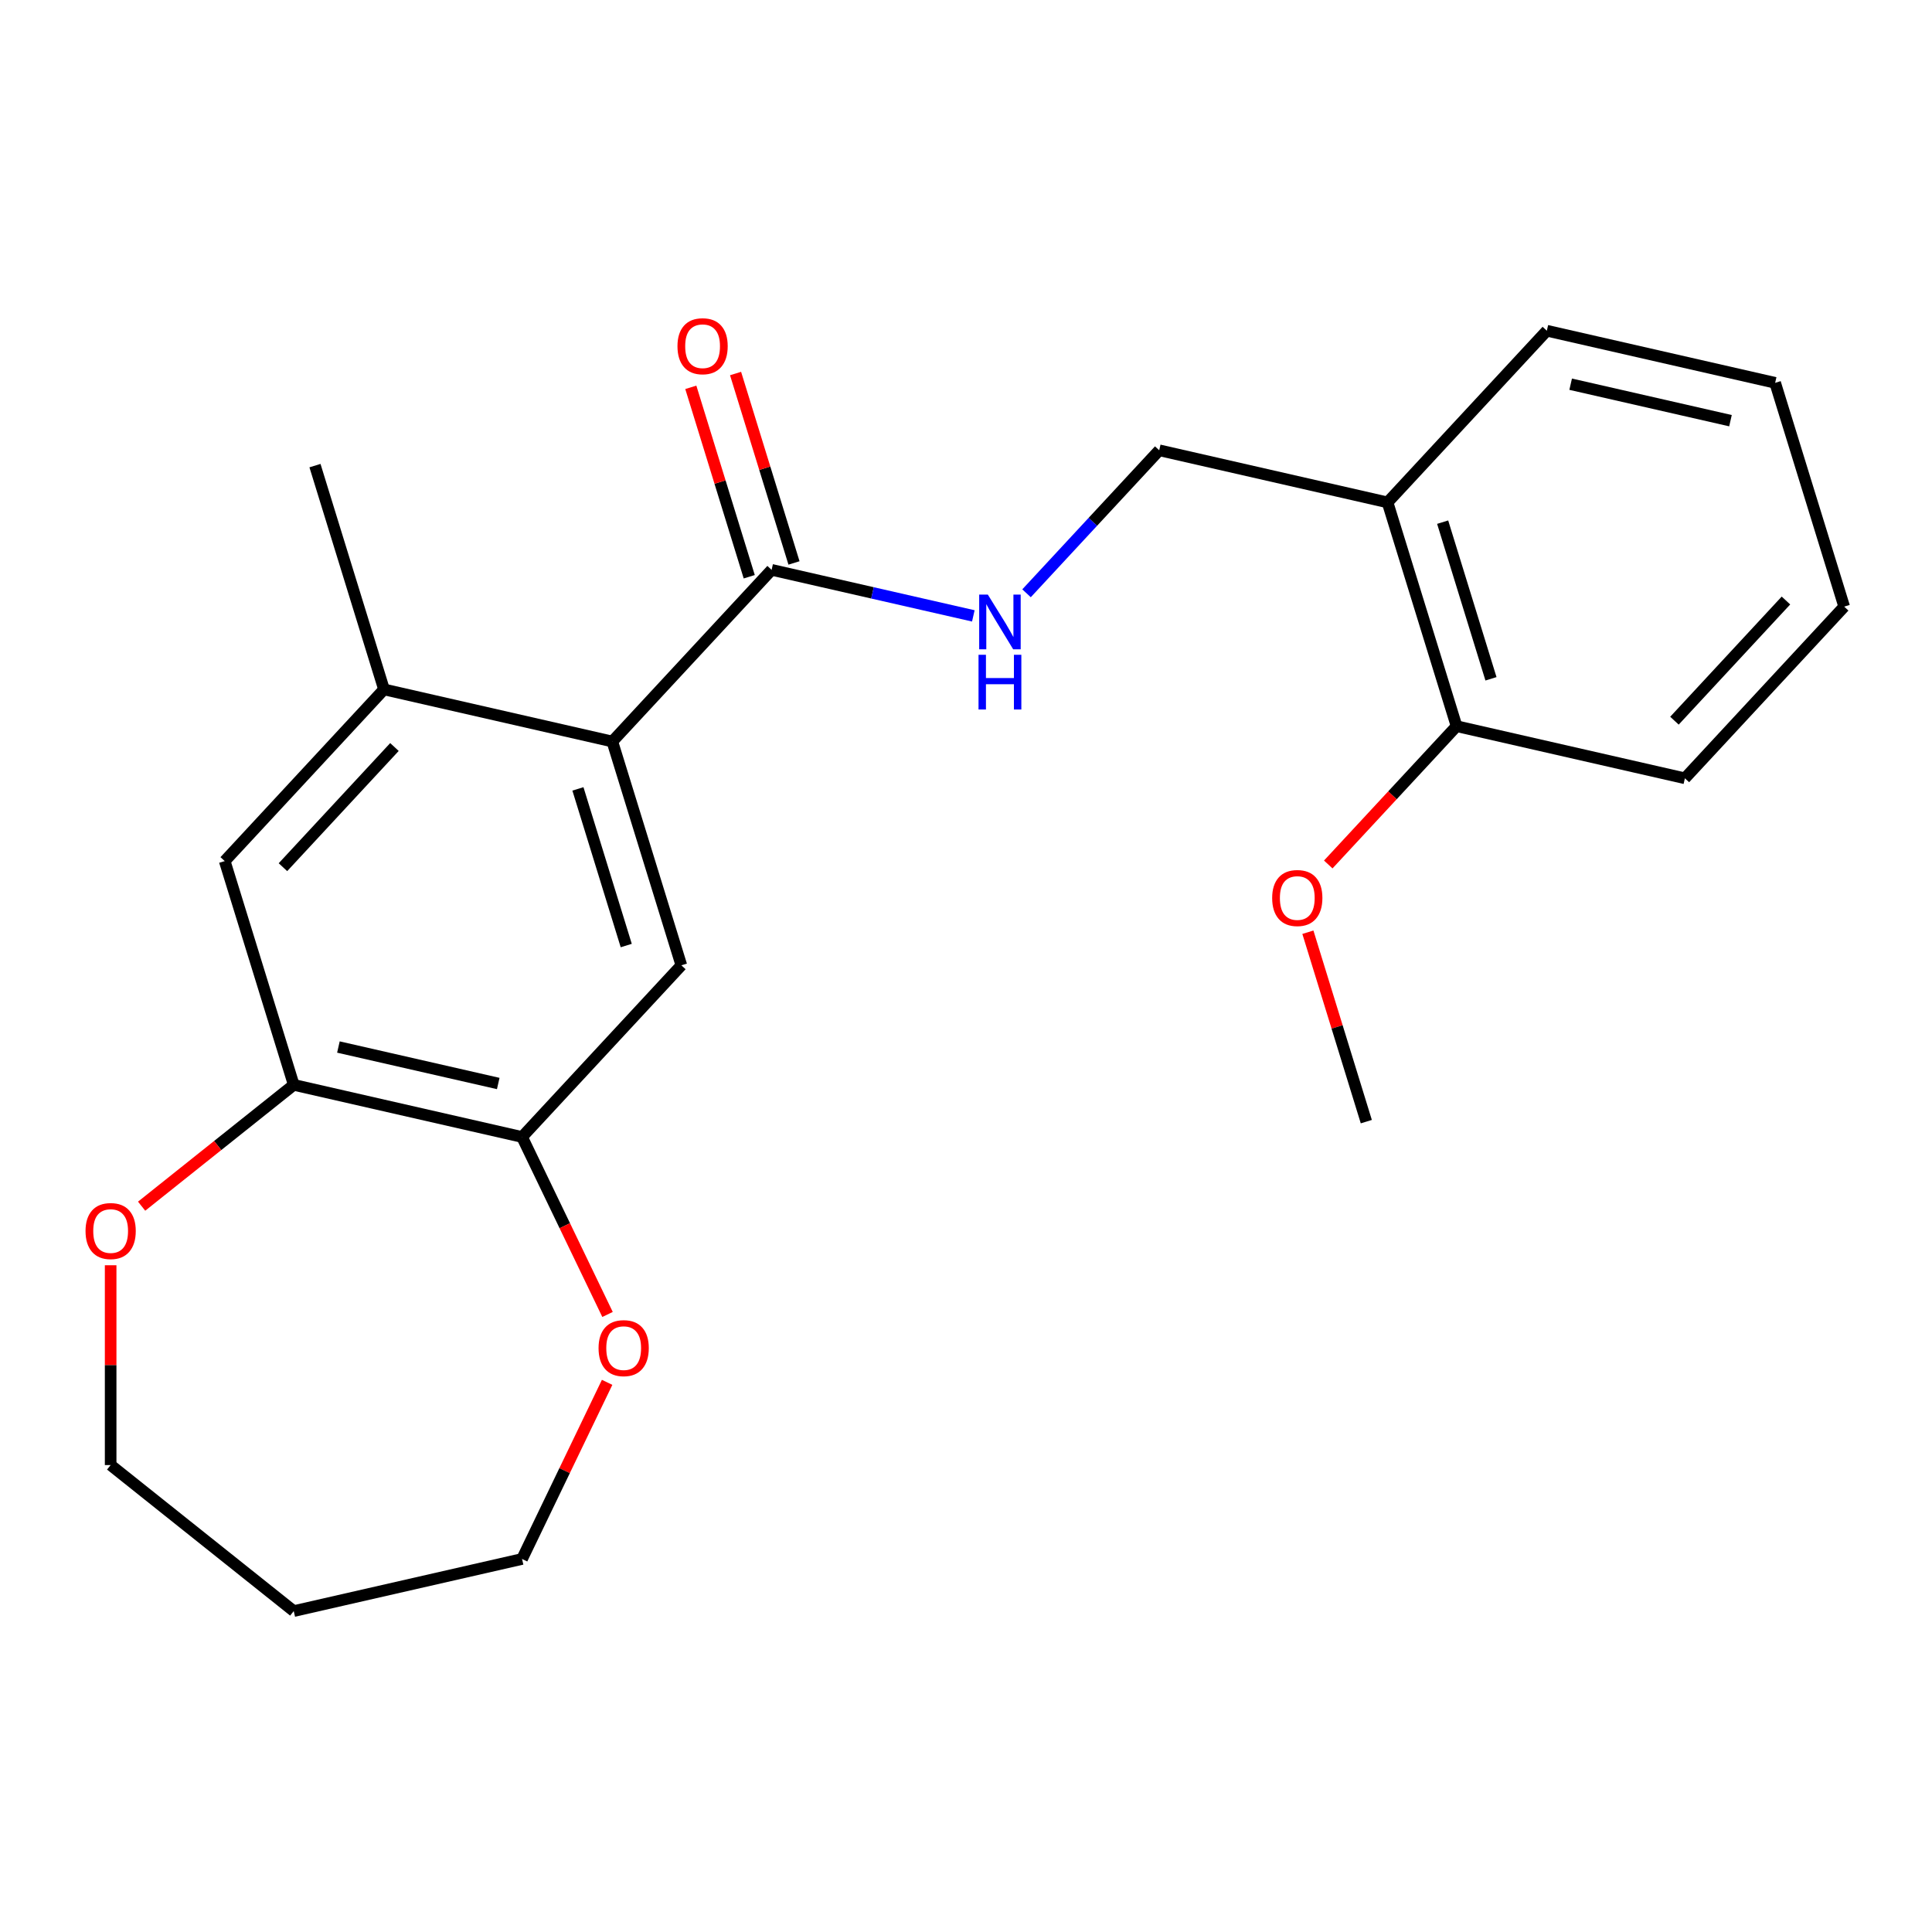<?xml version='1.0' encoding='iso-8859-1'?>
<svg version='1.1' baseProfile='full'
              xmlns='http://www.w3.org/2000/svg'
                      xmlns:rdkit='http://www.rdkit.org/xml'
                      xmlns:xlink='http://www.w3.org/1999/xlink'
                  xml:space='preserve'
width='1000px' height='1000px' viewBox='0 0 1000 1000'>
<!-- END OF HEADER -->
<rect style='opacity:1.0;fill:#FFFFFF;stroke:none' width='1000' height='1000' x='0' y='0'> </rect>
<path class='bond-0' d='M 316.938,383.809 L 399.387,294.951' style='fill:none;fill-rule:evenodd;stroke:#000000;stroke-width:6px;stroke-linecap:butt;stroke-linejoin:miter;stroke-opacity:1' />
<path class='bond-1' d='M 316.938,383.809 L 352.668,499.64' style='fill:none;fill-rule:evenodd;stroke:#000000;stroke-width:6px;stroke-linecap:butt;stroke-linejoin:miter;stroke-opacity:1' />
<path class='bond-1' d='M 299.132,408.329 L 324.142,489.411' style='fill:none;fill-rule:evenodd;stroke:#000000;stroke-width:6px;stroke-linecap:butt;stroke-linejoin:miter;stroke-opacity:1' />
<path class='bond-2' d='M 316.938,383.809 L 198.761,356.836' style='fill:none;fill-rule:evenodd;stroke:#000000;stroke-width:6px;stroke-linecap:butt;stroke-linejoin:miter;stroke-opacity:1' />
<path class='bond-5' d='M 399.387,294.951 L 451.59,306.866' style='fill:none;fill-rule:evenodd;stroke:#000000;stroke-width:6px;stroke-linecap:butt;stroke-linejoin:miter;stroke-opacity:1' />
<path class='bond-5' d='M 451.59,306.866 L 503.794,318.781' style='fill:none;fill-rule:evenodd;stroke:#0000FF;stroke-width:6px;stroke-linecap:butt;stroke-linejoin:miter;stroke-opacity:1' />
<path class='bond-11' d='M 410.97,291.378 L 395.849,242.357' style='fill:none;fill-rule:evenodd;stroke:#000000;stroke-width:6px;stroke-linecap:butt;stroke-linejoin:miter;stroke-opacity:1' />
<path class='bond-11' d='M 395.849,242.357 L 380.728,193.337' style='fill:none;fill-rule:evenodd;stroke:#FF0000;stroke-width:6px;stroke-linecap:butt;stroke-linejoin:miter;stroke-opacity:1' />
<path class='bond-11' d='M 387.804,298.524 L 372.683,249.503' style='fill:none;fill-rule:evenodd;stroke:#000000;stroke-width:6px;stroke-linecap:butt;stroke-linejoin:miter;stroke-opacity:1' />
<path class='bond-11' d='M 372.683,249.503 L 357.562,200.483' style='fill:none;fill-rule:evenodd;stroke:#FF0000;stroke-width:6px;stroke-linecap:butt;stroke-linejoin:miter;stroke-opacity:1' />
<path class='bond-3' d='M 352.668,499.64 L 270.219,588.498' style='fill:none;fill-rule:evenodd;stroke:#000000;stroke-width:6px;stroke-linecap:butt;stroke-linejoin:miter;stroke-opacity:1' />
<path class='bond-6' d='M 198.761,356.836 L 116.313,445.694' style='fill:none;fill-rule:evenodd;stroke:#000000;stroke-width:6px;stroke-linecap:butt;stroke-linejoin:miter;stroke-opacity:1' />
<path class='bond-6' d='M 204.165,386.654 L 146.451,448.855' style='fill:none;fill-rule:evenodd;stroke:#000000;stroke-width:6px;stroke-linecap:butt;stroke-linejoin:miter;stroke-opacity:1' />
<path class='bond-15' d='M 198.761,356.836 L 163.032,241.004' style='fill:none;fill-rule:evenodd;stroke:#000000;stroke-width:6px;stroke-linecap:butt;stroke-linejoin:miter;stroke-opacity:1' />
<path class='bond-8' d='M 270.219,588.498 L 292.339,634.429' style='fill:none;fill-rule:evenodd;stroke:#000000;stroke-width:6px;stroke-linecap:butt;stroke-linejoin:miter;stroke-opacity:1' />
<path class='bond-8' d='M 292.339,634.429 L 314.458,680.361' style='fill:none;fill-rule:evenodd;stroke:#FF0000;stroke-width:6px;stroke-linecap:butt;stroke-linejoin:miter;stroke-opacity:1' />
<path class='bond-23' d='M 270.219,588.498 L 152.042,561.525' style='fill:none;fill-rule:evenodd;stroke:#000000;stroke-width:6px;stroke-linecap:butt;stroke-linejoin:miter;stroke-opacity:1' />
<path class='bond-23' d='M 257.887,560.817 L 175.163,541.936' style='fill:none;fill-rule:evenodd;stroke:#000000;stroke-width:6px;stroke-linecap:butt;stroke-linejoin:miter;stroke-opacity:1' />
<path class='bond-4' d='M 152.042,561.525 L 116.313,445.694' style='fill:none;fill-rule:evenodd;stroke:#000000;stroke-width:6px;stroke-linecap:butt;stroke-linejoin:miter;stroke-opacity:1' />
<path class='bond-9' d='M 152.042,561.525 L 112.671,592.922' style='fill:none;fill-rule:evenodd;stroke:#000000;stroke-width:6px;stroke-linecap:butt;stroke-linejoin:miter;stroke-opacity:1' />
<path class='bond-9' d='M 112.671,592.922 L 73.301,624.319' style='fill:none;fill-rule:evenodd;stroke:#FF0000;stroke-width:6px;stroke-linecap:butt;stroke-linejoin:miter;stroke-opacity:1' />
<path class='bond-10' d='M 531.335,307.083 L 565.674,270.074' style='fill:none;fill-rule:evenodd;stroke:#0000FF;stroke-width:6px;stroke-linecap:butt;stroke-linejoin:miter;stroke-opacity:1' />
<path class='bond-10' d='M 565.674,270.074 L 600.013,233.066' style='fill:none;fill-rule:evenodd;stroke:#000000;stroke-width:6px;stroke-linecap:butt;stroke-linejoin:miter;stroke-opacity:1' />
<path class='bond-7' d='M 718.19,260.039 L 600.013,233.066' style='fill:none;fill-rule:evenodd;stroke:#000000;stroke-width:6px;stroke-linecap:butt;stroke-linejoin:miter;stroke-opacity:1' />
<path class='bond-12' d='M 718.19,260.039 L 753.92,375.87' style='fill:none;fill-rule:evenodd;stroke:#000000;stroke-width:6px;stroke-linecap:butt;stroke-linejoin:miter;stroke-opacity:1' />
<path class='bond-12' d='M 746.716,270.268 L 771.726,351.35' style='fill:none;fill-rule:evenodd;stroke:#000000;stroke-width:6px;stroke-linecap:butt;stroke-linejoin:miter;stroke-opacity:1' />
<path class='bond-18' d='M 718.19,260.039 L 800.639,171.181' style='fill:none;fill-rule:evenodd;stroke:#000000;stroke-width:6px;stroke-linecap:butt;stroke-linejoin:miter;stroke-opacity:1' />
<path class='bond-17' d='M 314.246,715.501 L 292.233,761.212' style='fill:none;fill-rule:evenodd;stroke:#FF0000;stroke-width:6px;stroke-linecap:butt;stroke-linejoin:miter;stroke-opacity:1' />
<path class='bond-17' d='M 292.233,761.212 L 270.219,806.923' style='fill:none;fill-rule:evenodd;stroke:#000000;stroke-width:6px;stroke-linecap:butt;stroke-linejoin:miter;stroke-opacity:1' />
<path class='bond-16' d='M 57.271,654.893 L 57.271,706.606' style='fill:none;fill-rule:evenodd;stroke:#FF0000;stroke-width:6px;stroke-linecap:butt;stroke-linejoin:miter;stroke-opacity:1' />
<path class='bond-16' d='M 57.271,706.606 L 57.271,758.319' style='fill:none;fill-rule:evenodd;stroke:#000000;stroke-width:6px;stroke-linecap:butt;stroke-linejoin:miter;stroke-opacity:1' />
<path class='bond-13' d='M 753.92,375.87 L 720.711,411.661' style='fill:none;fill-rule:evenodd;stroke:#000000;stroke-width:6px;stroke-linecap:butt;stroke-linejoin:miter;stroke-opacity:1' />
<path class='bond-13' d='M 720.711,411.661 L 687.502,447.452' style='fill:none;fill-rule:evenodd;stroke:#FF0000;stroke-width:6px;stroke-linecap:butt;stroke-linejoin:miter;stroke-opacity:1' />
<path class='bond-19' d='M 753.92,375.87 L 872.097,402.844' style='fill:none;fill-rule:evenodd;stroke:#000000;stroke-width:6px;stroke-linecap:butt;stroke-linejoin:miter;stroke-opacity:1' />
<path class='bond-20' d='M 676.959,482.519 L 692.08,531.54' style='fill:none;fill-rule:evenodd;stroke:#FF0000;stroke-width:6px;stroke-linecap:butt;stroke-linejoin:miter;stroke-opacity:1' />
<path class='bond-20' d='M 692.08,531.54 L 707.2,580.56' style='fill:none;fill-rule:evenodd;stroke:#000000;stroke-width:6px;stroke-linecap:butt;stroke-linejoin:miter;stroke-opacity:1' />
<path class='bond-14' d='M 152.042,833.897 L 270.219,806.923' style='fill:none;fill-rule:evenodd;stroke:#000000;stroke-width:6px;stroke-linecap:butt;stroke-linejoin:miter;stroke-opacity:1' />
<path class='bond-24' d='M 152.042,833.897 L 57.271,758.319' style='fill:none;fill-rule:evenodd;stroke:#000000;stroke-width:6px;stroke-linecap:butt;stroke-linejoin:miter;stroke-opacity:1' />
<path class='bond-21' d='M 800.639,171.181 L 918.816,198.154' style='fill:none;fill-rule:evenodd;stroke:#000000;stroke-width:6px;stroke-linecap:butt;stroke-linejoin:miter;stroke-opacity:1' />
<path class='bond-21' d='M 812.971,198.862 L 895.695,217.744' style='fill:none;fill-rule:evenodd;stroke:#000000;stroke-width:6px;stroke-linecap:butt;stroke-linejoin:miter;stroke-opacity:1' />
<path class='bond-25' d='M 872.097,402.844 L 954.545,313.986' style='fill:none;fill-rule:evenodd;stroke:#000000;stroke-width:6px;stroke-linecap:butt;stroke-linejoin:miter;stroke-opacity:1' />
<path class='bond-25' d='M 866.693,373.025 L 924.407,310.825' style='fill:none;fill-rule:evenodd;stroke:#000000;stroke-width:6px;stroke-linecap:butt;stroke-linejoin:miter;stroke-opacity:1' />
<path class='bond-22' d='M 918.816,198.154 L 954.545,313.986' style='fill:none;fill-rule:evenodd;stroke:#000000;stroke-width:6px;stroke-linecap:butt;stroke-linejoin:miter;stroke-opacity:1' />
<path  class='atom-6' d='M 511.304 307.764
L 520.584 322.764
Q 521.504 324.244, 522.984 326.924
Q 524.464 329.604, 524.544 329.764
L 524.544 307.764
L 528.304 307.764
L 528.304 336.084
L 524.424 336.084
L 514.464 319.684
Q 513.304 317.764, 512.064 315.564
Q 510.864 313.364, 510.504 312.684
L 510.504 336.084
L 506.824 336.084
L 506.824 307.764
L 511.304 307.764
' fill='#0000FF'/>
<path  class='atom-6' d='M 506.484 338.916
L 510.324 338.916
L 510.324 350.956
L 524.804 350.956
L 524.804 338.916
L 528.644 338.916
L 528.644 367.236
L 524.804 367.236
L 524.804 354.156
L 510.324 354.156
L 510.324 367.236
L 506.484 367.236
L 506.484 338.916
' fill='#0000FF'/>
<path  class='atom-9' d='M 309.813 697.791
Q 309.813 690.991, 313.173 687.191
Q 316.533 683.391, 322.813 683.391
Q 329.093 683.391, 332.453 687.191
Q 335.813 690.991, 335.813 697.791
Q 335.813 704.671, 332.413 708.591
Q 329.013 712.471, 322.813 712.471
Q 316.573 712.471, 313.173 708.591
Q 309.813 704.711, 309.813 697.791
M 322.813 709.271
Q 327.133 709.271, 329.453 706.391
Q 331.813 703.471, 331.813 697.791
Q 331.813 692.231, 329.453 689.431
Q 327.133 686.591, 322.813 686.591
Q 318.493 686.591, 316.133 689.391
Q 313.813 692.191, 313.813 697.791
Q 313.813 703.511, 316.133 706.391
Q 318.493 709.271, 322.813 709.271
' fill='#FF0000'/>
<path  class='atom-10' d='M 44.271 637.183
Q 44.271 630.383, 47.631 626.583
Q 50.991 622.783, 57.271 622.783
Q 63.551 622.783, 66.911 626.583
Q 70.271 630.383, 70.271 637.183
Q 70.271 644.063, 66.871 647.983
Q 63.471 651.863, 57.271 651.863
Q 51.031 651.863, 47.631 647.983
Q 44.271 644.103, 44.271 637.183
M 57.271 648.663
Q 61.591 648.663, 63.911 645.783
Q 66.271 642.863, 66.271 637.183
Q 66.271 631.623, 63.911 628.823
Q 61.591 625.983, 57.271 625.983
Q 52.951 625.983, 50.591 628.783
Q 48.271 631.583, 48.271 637.183
Q 48.271 642.903, 50.591 645.783
Q 52.951 648.663, 57.271 648.663
' fill='#FF0000'/>
<path  class='atom-12' d='M 350.658 179.199
Q 350.658 172.399, 354.018 168.599
Q 357.378 164.799, 363.658 164.799
Q 369.938 164.799, 373.298 168.599
Q 376.658 172.399, 376.658 179.199
Q 376.658 186.079, 373.258 189.999
Q 369.858 193.879, 363.658 193.879
Q 357.418 193.879, 354.018 189.999
Q 350.658 186.119, 350.658 179.199
M 363.658 190.679
Q 367.978 190.679, 370.298 187.799
Q 372.658 184.879, 372.658 179.199
Q 372.658 173.639, 370.298 170.839
Q 367.978 167.999, 363.658 167.999
Q 359.338 167.999, 356.978 170.799
Q 354.658 173.599, 354.658 179.199
Q 354.658 184.919, 356.978 187.799
Q 359.338 190.679, 363.658 190.679
' fill='#FF0000'/>
<path  class='atom-14' d='M 658.471 464.809
Q 658.471 458.009, 661.831 454.209
Q 665.191 450.409, 671.471 450.409
Q 677.751 450.409, 681.111 454.209
Q 684.471 458.009, 684.471 464.809
Q 684.471 471.689, 681.071 475.609
Q 677.671 479.489, 671.471 479.489
Q 665.231 479.489, 661.831 475.609
Q 658.471 471.729, 658.471 464.809
M 671.471 476.289
Q 675.791 476.289, 678.111 473.409
Q 680.471 470.489, 680.471 464.809
Q 680.471 459.249, 678.111 456.449
Q 675.791 453.609, 671.471 453.609
Q 667.151 453.609, 664.791 456.409
Q 662.471 459.209, 662.471 464.809
Q 662.471 470.529, 664.791 473.409
Q 667.151 476.289, 671.471 476.289
' fill='#FF0000'/>
</svg>
